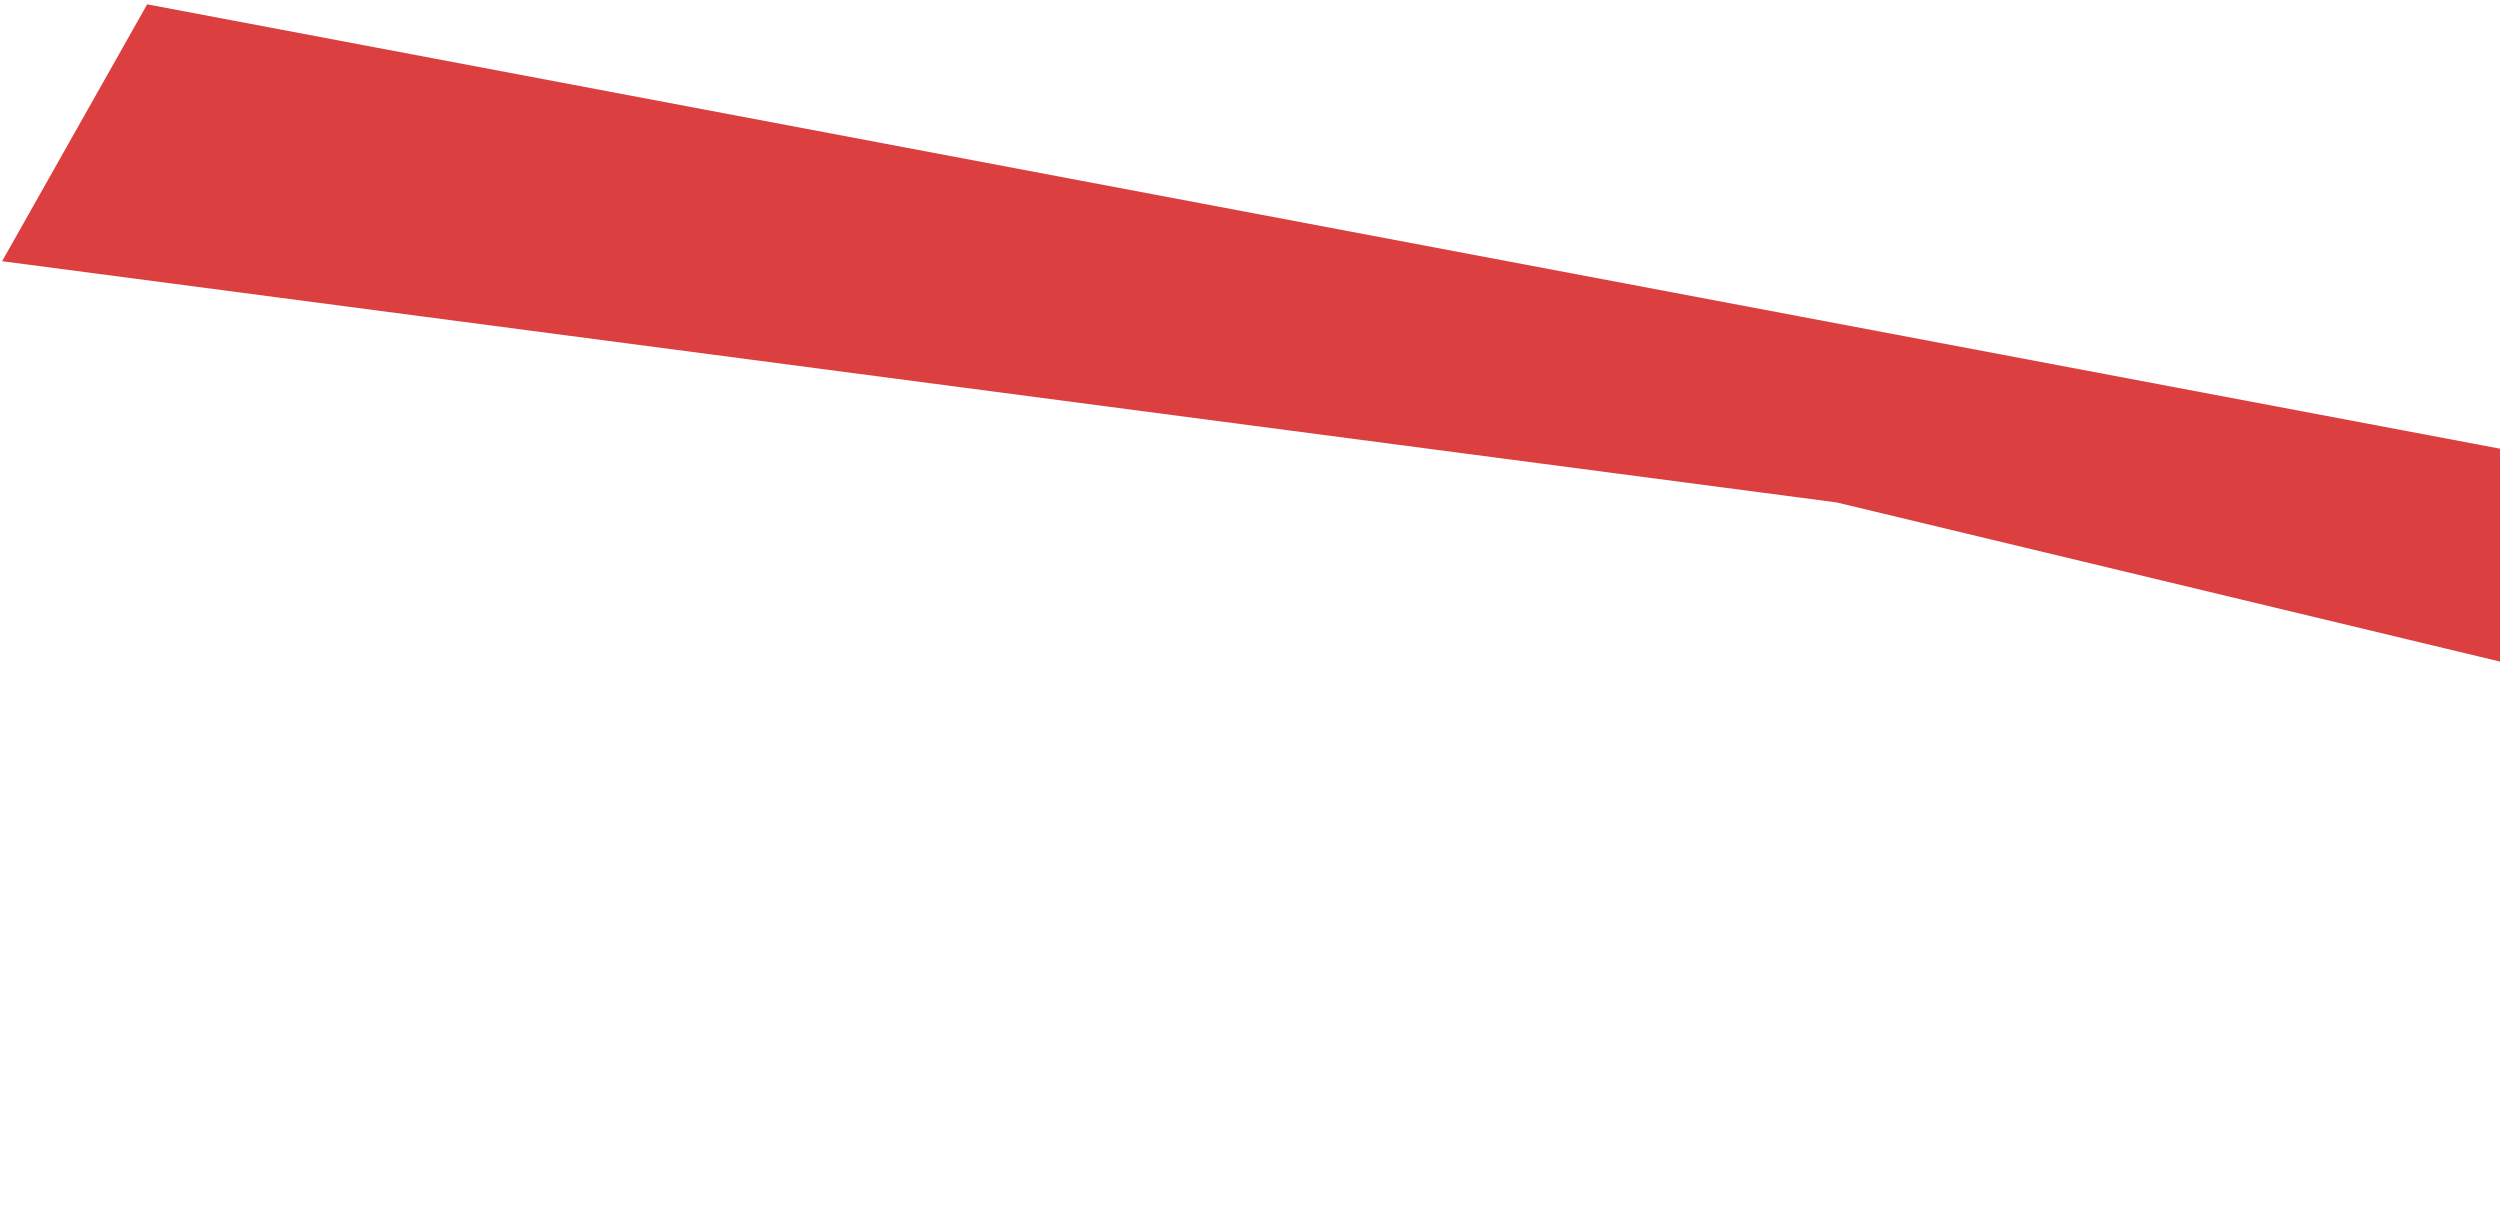 <?xml version="1.0" encoding="UTF-8"?> <svg xmlns="http://www.w3.org/2000/svg" width="402" height="197" viewBox="0 0 402 197" fill="none"><path d="M736.11 135.248L775.802 196.061L295.302 80.785L0.338 42.001L23.665 0.696" fill="#DB3F40"></path></svg> 